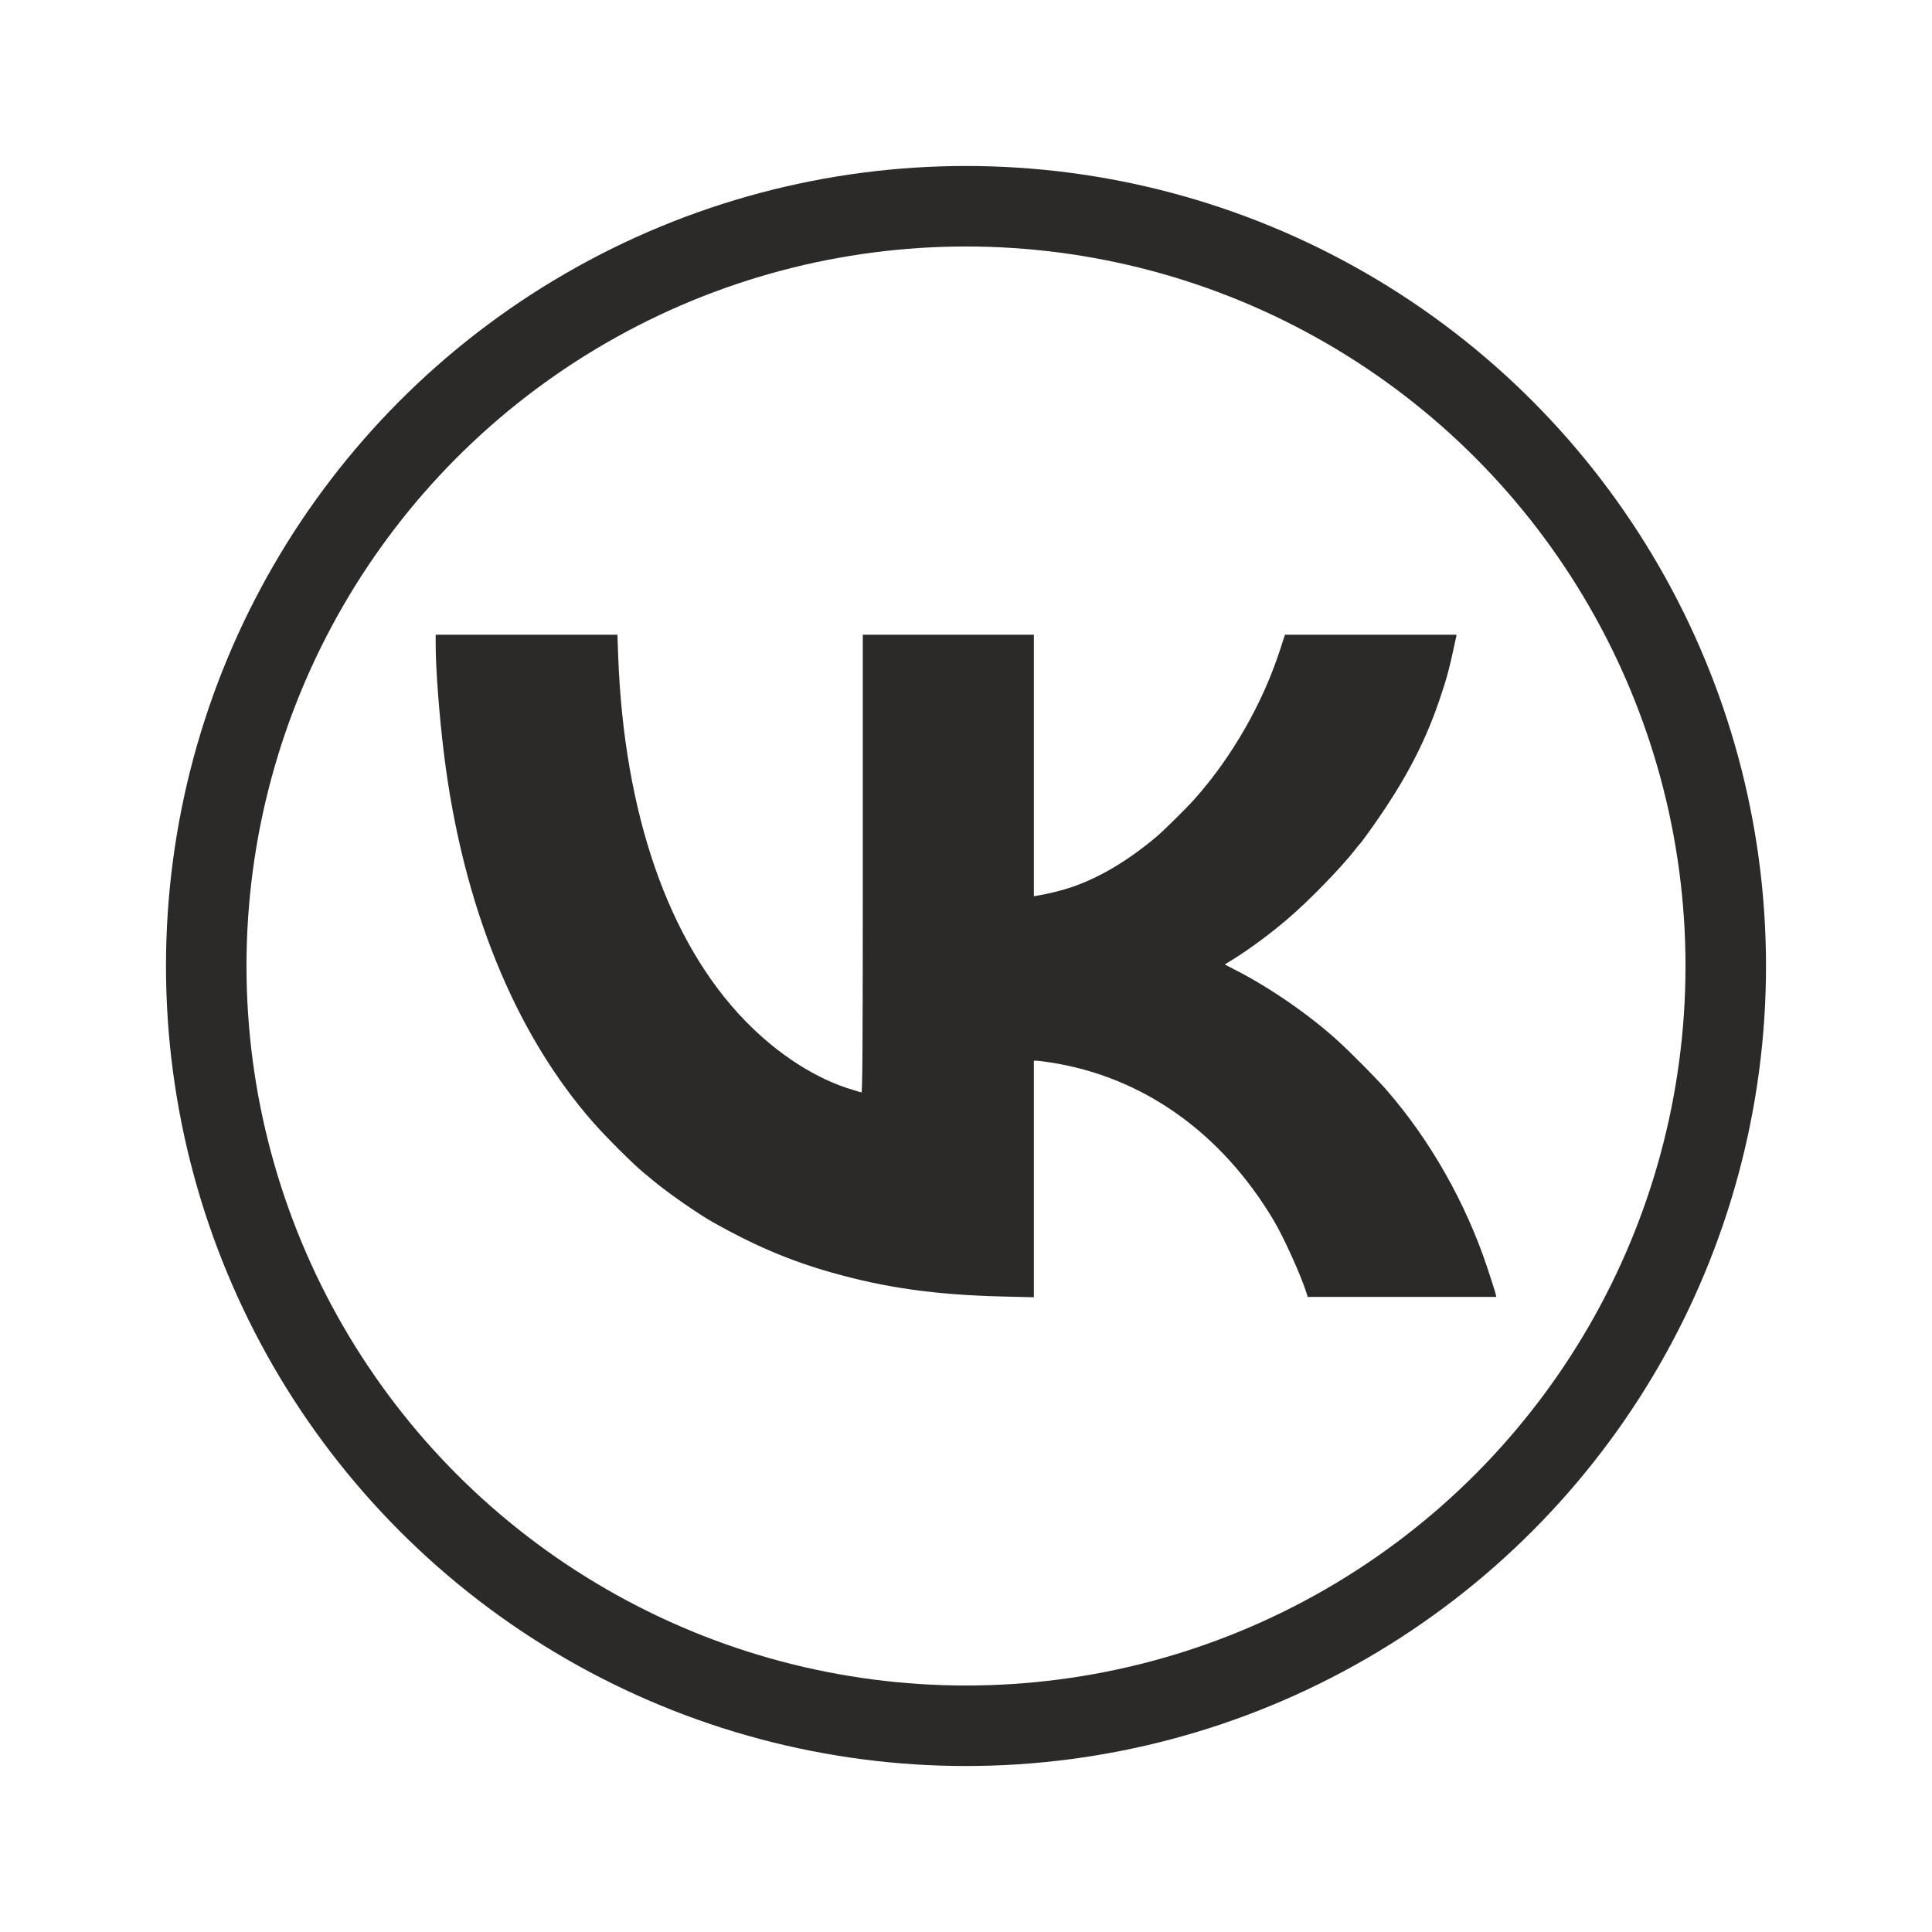 <?xml version="1.0" encoding="UTF-8"?> <svg xmlns="http://www.w3.org/2000/svg" width="24" height="24" viewBox="0 0 24 24" fill="none"> <path fill-rule="evenodd" clip-rule="evenodd" d="M5.412 8.005C5.412 8.305 5.457 8.897 5.515 9.365C5.747 11.243 6.394 12.838 7.375 13.95C7.523 14.119 7.859 14.454 7.983 14.557C8.02 14.588 8.079 14.637 8.113 14.665C8.291 14.814 8.674 15.081 8.86 15.185C9.369 15.472 9.815 15.661 10.32 15.805C11.009 16 11.616 16.085 12.463 16.106L12.843 16.115V14.646V13.177H12.879C12.899 13.177 12.977 13.187 13.054 13.199C14.195 13.377 15.17 14.067 15.821 15.158C15.945 15.366 16.157 15.833 16.229 16.059L16.245 16.111H17.417H18.588L18.579 16.073C18.575 16.052 18.529 15.909 18.478 15.754C18.21 14.946 17.768 14.165 17.222 13.538C17.098 13.396 16.768 13.063 16.606 12.917C16.25 12.596 15.76 12.259 15.334 12.043L15.214 11.981L15.312 11.921C15.522 11.791 15.783 11.598 16.01 11.403C16.263 11.186 16.654 10.784 16.826 10.565C16.855 10.527 16.883 10.493 16.887 10.49C16.912 10.468 17.11 10.19 17.221 10.021C17.522 9.564 17.725 9.156 17.884 8.687C17.976 8.416 18.006 8.303 18.088 7.916L18.094 7.885L17.028 7.885L15.962 7.885L15.903 8.067C15.686 8.736 15.309 9.396 14.845 9.92C14.744 10.034 14.46 10.315 14.365 10.395C14.018 10.688 13.666 10.898 13.323 11.017C13.198 11.06 13.046 11.098 12.887 11.126L12.843 11.133V9.509V7.885H11.78H10.718V10.731C10.718 13.002 10.714 13.576 10.701 13.571C10.691 13.567 10.647 13.554 10.602 13.541C10.146 13.409 9.666 13.102 9.257 12.681C8.304 11.7 7.75 10.105 7.679 8.14L7.67 7.885H6.541H5.412L5.412 8.005Z" fill="#2B2A29"></path> <circle cx="12" cy="12" r="9.438" stroke="#2B2A29"></circle> </svg> 